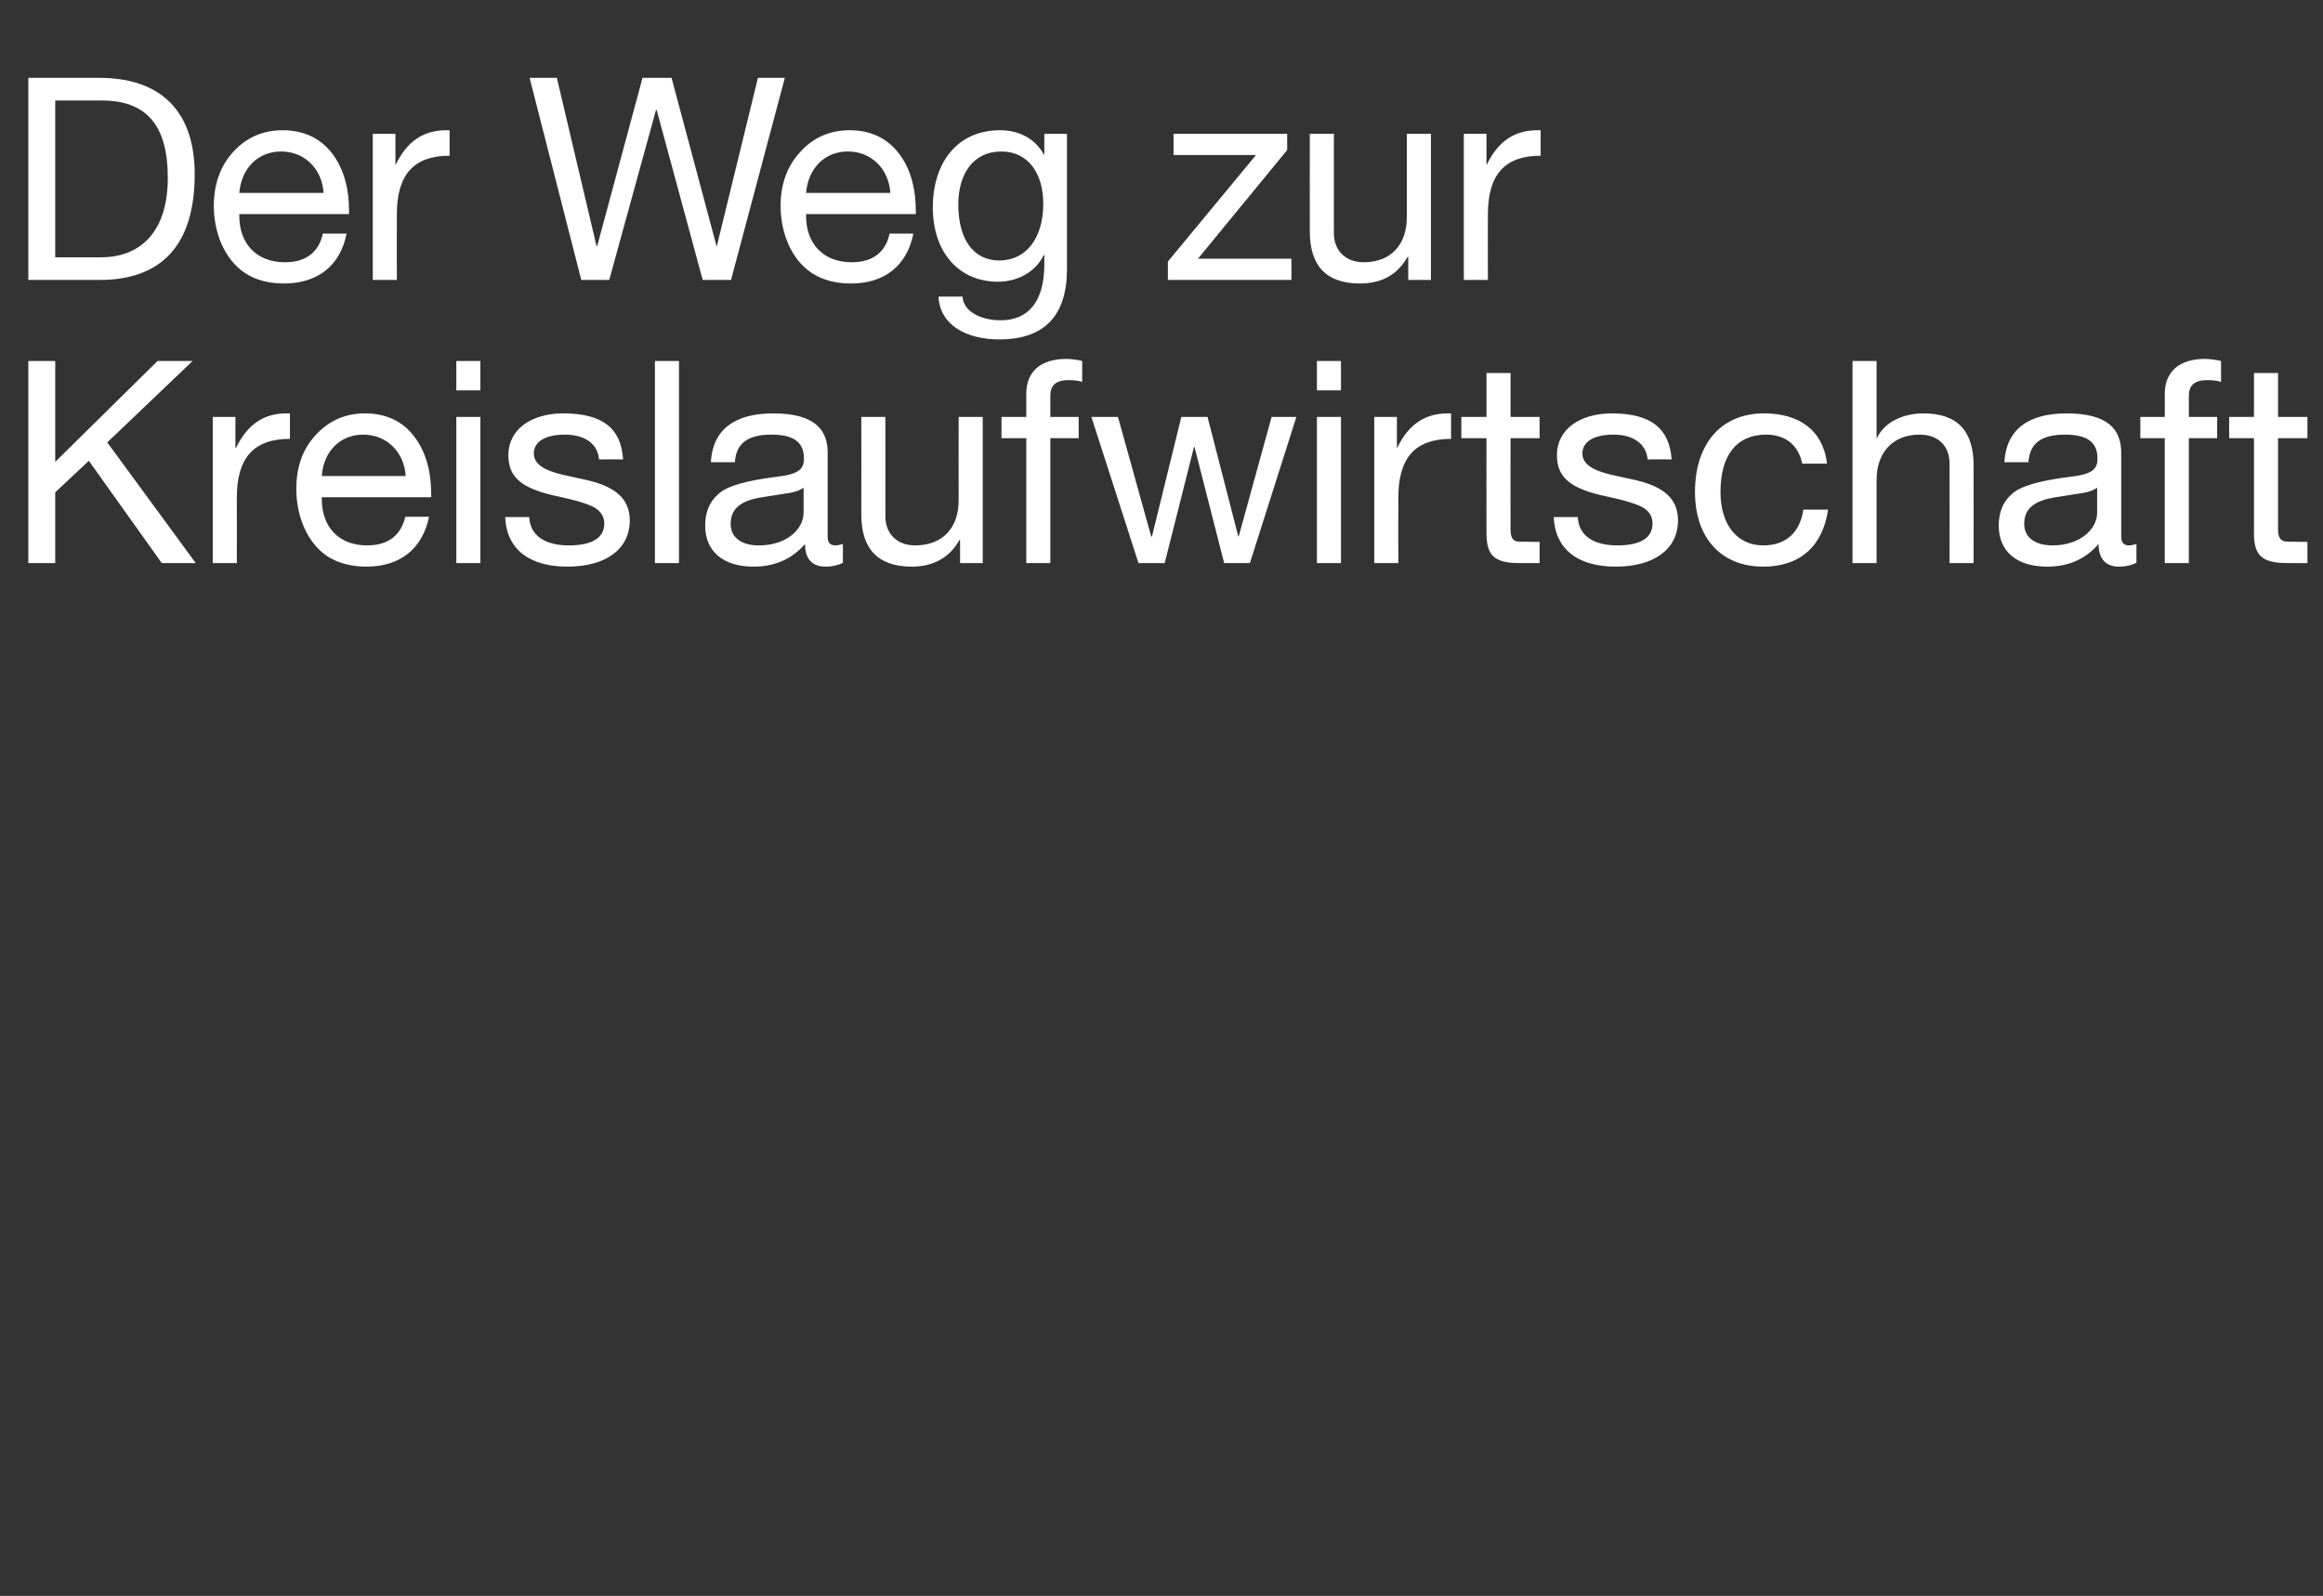 <?xml version="1.0" standalone="no"?><!DOCTYPE svg PUBLIC "-//W3C//DTD SVG 1.1//EN" "http://www.w3.org/Graphics/SVG/1.1/DTD/svg11.dtd"><svg xmlns="http://www.w3.org/2000/svg" version="1.1" width="656.2px" height="450.9px" viewBox="0 -22 656.2 450.9" style="top:-22px"><rect x="0" y="-22" width="656.2" height="450.9" fill="#333333" stroke="none"/>  <desc>Der Weg zur Kreislaufwirtschaft</desc>  <defs/>  <g id="Polygon164079">    <path d="M 15.6 80 L 15.6 108.5 L 44.5 80 L 54.4 80 L 30.3 103 L 55.3 137.1 L 45.7 137.1 L 25.1 108.2 L 15.6 117.1 L 15.6 137.1 L 8 137.1 L 8 80 L 15.6 80 Z M 81.9 94.8 C 81.9 94.8 81.9 102 81.9 102 C 71.7 102 66.9 107.3 66.9 118.6 C 66.94 118.64 66.9 137.1 66.9 137.1 L 60.1 137.1 L 60.1 95.8 L 66.5 95.8 L 66.5 104.5 C 66.5 104.5 66.7 104.48 66.7 104.5 C 69.9 97.9 74.5 94.8 80.9 94.8 C 81.3 94.8 81.5 94.8 81.9 94.8 Z M 116.9 101.2 C 120.2 105.4 121.8 111 121.8 117.7 C 121.82 117.68 121.8 118.5 121.8 118.5 L 90.9 118.5 C 90.9 118.5 90.86 118.96 90.9 119 C 90.9 126.9 95.7 132.1 103.7 132.1 C 109.8 132.1 113.3 129.1 114.5 124 C 114.5 124 121.2 124 121.2 124 C 119.3 133.2 112.9 138.1 103.5 138.1 C 99.2 138.1 95.5 137.1 92.5 135.2 C 86.5 131.2 83.7 123.4 83.7 116.2 C 83.7 110.1 85.4 105 89.1 101 C 92.8 96.9 97.5 94.8 103.1 94.8 C 109 94.8 113.7 97 116.9 101.2 Z M 114.6 112.5 C 114.2 105.8 109.3 100.8 102.6 100.8 C 96.2 100.8 91.4 105.4 90.9 112.5 C 90.9 112.5 114.6 112.5 114.6 112.5 Z M 135.7 80 L 135.7 88.3 L 128.9 88.3 L 128.9 80 L 135.7 80 Z M 135.7 95.8 L 135.7 137.1 L 128.9 137.1 L 128.9 95.8 L 135.7 95.8 Z M 176 107.8 C 176.02 107.76 169.2 107.8 169.2 107.8 C 169.2 107.8 169.22 107.68 169.2 107.7 C 168.8 103.3 165.1 100.8 159.6 100.8 C 154.2 100.8 150.8 102.7 150.8 106.1 C 150.8 109.1 153.6 110.9 159.2 112.2 C 159.2 112.2 165.6 113.6 165.6 113.6 C 173.6 115.4 177.9 118.8 177.9 125 C 177.9 133.2 171.1 138.1 160.3 138.1 C 149.8 138.1 143.1 133.4 142.7 124.1 C 142.7 124.1 149.5 124.1 149.5 124.1 C 149.7 129.2 153.8 132.1 160.7 132.1 C 167.2 132.1 170.7 130 170.7 125.9 C 170.7 124.1 169.8 122.6 168.1 121.5 C 166.4 120.5 163 119.4 157.8 118.3 C 147.1 116.1 143.6 112.7 143.6 106.6 C 143.6 99.3 150.1 94.8 159.1 94.8 C 170.3 94.8 175.5 99.1 176 107.8 Z M 191.8 80 L 191.8 137.1 L 185 137.1 L 185 80 L 191.8 80 Z M 233.8 105.9 C 233.8 105.9 233.8 129.8 233.8 129.8 C 233.8 131.3 234.5 132.1 236 132.1 C 236.6 132.1 237.4 131.9 238.1 131.7 C 238.1 131.7 238.1 137 238.1 137 C 236.8 137.7 235.1 138.1 233.2 138.1 C 229.5 138.1 227.4 136 227.4 131.7 C 223.8 135.9 218.9 138.1 212.9 138.1 C 204.4 138.1 199.2 133.9 199.2 126.5 C 199.2 122.8 200.4 119.8 202.8 117.7 C 205.1 115.4 210.6 113.8 219.5 112.7 C 225.5 112 227.1 110.6 227.1 107.6 C 227.1 103 224.3 100.8 217.9 100.8 C 211.2 100.8 207.9 103.3 207.6 108.6 C 207.6 108.6 200.8 108.6 200.8 108.6 C 201.3 99.4 207.5 94.8 218.4 94.8 C 230.1 94.8 233.8 99.4 233.8 105.9 Z M 214.4 132.1 C 222.3 132.1 227 127.4 227 122.9 C 227 122.9 227 115.8 227 115.8 C 225.9 116.6 224.1 117.2 222.2 117.4 C 222.2 117.4 215.3 118.5 215.3 118.5 C 209.3 119.4 206.4 121.7 206.4 126 C 206.4 129.8 209.3 132.1 214.4 132.1 Z M 250.1 95.8 C 250.1 95.8 250.13 123.92 250.1 123.9 C 250.1 128.7 253.3 132.1 258.5 132.1 C 266.5 132.1 270.8 126.9 270.8 119.4 C 270.77 119.36 270.8 95.8 270.8 95.8 L 277.6 95.8 L 277.6 137.1 L 271.2 137.1 L 271.2 130.6 C 271.2 130.6 271.01 130.56 271 130.6 C 268.1 135.8 263.3 138.1 257.6 138.1 C 247.9 138.1 243.3 133 243.3 123.4 C 243.33 123.36 243.3 95.8 243.3 95.8 L 250.1 95.8 Z M 305.7 80 C 305.7 80 305.7 85.9 305.7 85.9 C 304.7 85.5 302.9 85.4 301.9 85.4 C 298.1 85.4 296.7 87 296.7 89.8 C 296.69 89.84 296.7 95.8 296.7 95.8 L 304.7 95.8 L 304.7 101.8 L 296.7 101.8 L 296.7 137.1 L 289.9 137.1 L 289.9 101.8 L 282.9 101.8 L 282.9 95.8 L 289.9 95.8 C 289.9 95.8 289.89 89.28 289.9 89.3 C 289.9 83.2 293.7 79.4 301.3 79.4 C 302.3 79.4 304.8 79.7 305.7 80 Z M 315.8 95.8 L 325.2 129.6 L 325.4 129.6 L 333.7 95.8 L 341.1 95.8 L 349.8 129.6 L 349.9 129.6 L 359.2 95.8 L 366.2 95.8 L 353.1 137 L 353 137.1 L 345.8 137.1 L 337.4 104.2 L 337.3 104.2 L 329 137.1 L 321.6 137.1 L 308.3 95.8 L 315.8 95.8 Z M 378.8 80 L 378.8 88.3 L 372 88.3 L 372 80 L 378.8 80 Z M 378.8 95.8 L 378.8 137.1 L 372 137.1 L 372 95.8 L 378.8 95.8 Z M 409.9 94.8 C 409.9 94.8 409.9 102 409.9 102 C 399.8 102 395 107.3 395 118.6 C 394.95 118.64 395 137.1 395 137.1 L 388.2 137.1 L 388.2 95.8 L 394.6 95.8 L 394.6 104.5 C 394.6 104.5 394.71 104.48 394.7 104.5 C 397.9 97.9 402.5 94.8 409 94.8 C 409.3 94.8 409.5 94.8 409.9 94.8 Z M 426.7 83.4 L 426.7 95.8 L 434.9 95.8 L 434.9 101.8 L 426.7 101.8 C 426.7 101.8 426.66 127.68 426.7 127.7 C 426.7 129.8 427.3 130.8 428.7 131 C 430.1 131 431.5 131.1 433 131.1 C 432.98 131.12 434.9 131.1 434.9 131.1 L 434.9 137.1 C 434.9 137.1 429.3 137.12 429.3 137.1 C 421.8 137.1 419.9 134.7 419.9 128.5 C 419.86 128.48 419.9 101.8 419.9 101.8 L 412.8 101.8 L 412.8 95.8 L 419.9 95.8 L 419.9 83.4 L 426.7 83.4 Z M 472.2 107.8 C 472.21 107.76 465.4 107.8 465.4 107.8 C 465.4 107.8 465.41 107.68 465.4 107.7 C 465 103.3 461.2 100.8 455.8 100.8 C 450.4 100.8 447 102.7 447 106.1 C 447 109.1 449.8 110.9 455.4 112.2 C 455.4 112.2 461.8 113.6 461.8 113.6 C 469.8 115.4 474 118.8 474 125 C 474 133.2 467.2 138.1 456.4 138.1 C 446 138.1 439.3 133.4 438.9 124.1 C 438.9 124.1 445.7 124.1 445.7 124.1 C 445.9 129.2 450 132.1 456.8 132.1 C 463.4 132.1 466.8 130 466.8 125.9 C 466.8 124.1 466 122.6 464.3 121.5 C 462.6 120.5 459.2 119.4 454 118.3 C 443.3 116.1 439.8 112.7 439.8 106.6 C 439.8 99.3 446.3 94.8 455.3 94.8 C 466.4 94.8 471.6 99.1 472.2 107.8 Z M 516.1 109 C 516.1 109 509.1 109 509.1 109 C 508 103.7 504.3 100.8 498.9 100.8 C 490.5 100.8 486 106.7 486 117 C 486 126 490.5 132.1 498.1 132.1 C 504.6 132.1 508.5 128.3 509.4 122 C 509.4 122 516.4 122 516.4 122 C 514.9 132.3 508.5 138.1 498.1 138.1 C 486.1 138.1 478.8 129.9 478.8 117 C 478.8 103.5 486.1 94.8 498.3 94.8 C 508.3 94.8 515 99.6 516.1 109 Z M 530.1 80 L 530.1 101.8 C 530.1 101.8 530.25 101.84 530.2 101.8 C 532.2 97.4 537.4 94.8 543.3 94.8 C 553.3 94.8 557.5 100.1 557.5 109.6 C 557.53 109.6 557.5 137.1 557.5 137.1 L 550.7 137.1 C 550.7 137.1 550.73 108.88 550.7 108.9 C 550.7 104.3 547.8 100.8 542.2 100.8 C 534.6 100.8 530.1 106 530.1 113.5 C 530.09 113.52 530.1 137.1 530.1 137.1 L 523.3 137.1 L 523.3 80 L 530.1 80 Z M 599.2 105.9 C 599.2 105.9 599.2 129.8 599.2 129.8 C 599.2 131.3 600 132.1 601.4 132.1 C 602 132.1 602.8 131.9 603.5 131.7 C 603.5 131.7 603.5 137 603.5 137 C 602.2 137.7 600.5 138.1 598.6 138.1 C 594.9 138.1 592.8 136 592.8 131.7 C 589.2 135.9 584.4 138.1 578.3 138.1 C 569.8 138.1 564.6 133.9 564.6 126.5 C 564.6 122.8 565.8 119.8 568.2 117.7 C 570.5 115.4 576 113.8 584.9 112.7 C 590.9 112 592.5 110.6 592.5 107.6 C 592.5 103 589.7 100.8 583.3 100.8 C 576.6 100.8 573.3 103.3 573 108.6 C 573 108.6 566.2 108.6 566.2 108.6 C 566.7 99.4 572.9 94.8 583.8 94.8 C 595.5 94.8 599.2 99.4 599.2 105.9 Z M 579.8 132.1 C 587.7 132.1 592.4 127.4 592.4 122.9 C 592.4 122.9 592.4 115.8 592.4 115.8 C 591.3 116.6 589.5 117.2 587.6 117.4 C 587.6 117.4 580.7 118.5 580.7 118.5 C 574.7 119.4 571.8 121.7 571.8 126 C 571.8 129.8 574.8 132.1 579.8 132.1 Z M 627.4 80 C 627.4 80 627.4 85.9 627.4 85.9 C 626.3 85.5 624.6 85.4 623.5 85.4 C 619.8 85.4 618.3 87 618.3 89.8 C 618.34 89.84 618.3 95.8 618.3 95.8 L 626.3 95.8 L 626.3 101.8 L 618.3 101.8 L 618.3 137.1 L 611.5 137.1 L 611.5 101.8 L 604.6 101.8 L 604.6 95.8 L 611.5 95.8 C 611.5 95.8 611.54 89.28 611.5 89.3 C 611.5 83.2 615.4 79.4 622.9 79.4 C 623.9 79.4 626.4 79.7 627.4 80 Z M 643.5 83.4 L 643.5 95.8 L 651.8 95.8 L 651.8 101.8 L 643.5 101.8 C 643.5 101.8 643.52 127.68 643.5 127.7 C 643.5 129.8 644.2 130.8 645.6 131 C 647 131 648.4 131.1 649.8 131.1 C 649.84 131.12 651.8 131.1 651.8 131.1 L 651.8 137.1 C 651.8 137.1 646.16 137.12 646.2 137.1 C 638.6 137.1 636.7 134.7 636.7 128.5 C 636.72 128.48 636.7 101.8 636.7 101.8 L 629.7 101.8 L 629.7 95.8 L 636.7 95.8 L 636.7 83.4 L 643.5 83.4 Z " stroke="none" fill="#fff"/>  </g>  <g id="Polygon164078">    <path d="M 28.1 0 C 45.3 0 55 9.3 55 27.2 C 55 47.4 45.5 57.1 28.1 57.1 C 28.06 57.12 8 57.1 8 57.1 L 8 0 C 8 0 28.06 0 28.1 0 Z M 28.5 50.7 C 39.8 50.7 47.4 43.4 47.4 28.2 C 47.4 13.1 41.1 6.4 28.8 6.4 C 28.78 6.4 15.6 6.4 15.6 6.4 L 15.6 50.7 C 15.6 50.7 28.46 50.72 28.5 50.7 Z M 93.7 21.2 C 97 25.4 98.6 31 98.6 37.7 C 98.57 37.68 98.6 38.5 98.6 38.5 L 67.6 38.5 C 67.6 38.5 67.61 38.96 67.6 39 C 67.6 46.9 72.5 52.1 80.5 52.1 C 86.6 52.1 90.1 49.1 91.2 44 C 91.2 44 97.9 44 97.9 44 C 96.1 53.2 89.6 58.1 80.2 58.1 C 75.9 58.1 72.2 57.1 69.3 55.2 C 63.2 51.2 60.4 43.4 60.4 36.2 C 60.4 30.1 62.2 25 65.8 21 C 69.5 16.9 74.2 14.8 79.8 14.8 C 85.8 14.8 90.4 17 93.7 21.2 Z M 91.4 32.5 C 91 25.8 86.1 20.8 79.4 20.8 C 73 20.8 68.2 25.4 67.6 32.5 C 67.6 32.5 91.4 32.5 91.4 32.5 Z M 127 14.8 C 127 14.8 127 22 127 22 C 116.9 22 112.1 27.3 112.1 38.6 C 112.05 38.64 112.1 57.1 112.1 57.1 L 105.3 57.1 L 105.3 15.8 L 111.7 15.8 L 111.7 24.5 C 111.7 24.5 111.81 24.48 111.8 24.5 C 115 17.9 119.6 14.8 126.1 14.8 C 126.4 14.8 126.6 14.8 127 14.8 Z M 157.3 0 L 168.5 47.5 L 168.7 47.5 L 181.5 0 L 189.7 0 L 202.4 47.5 L 202.5 47.5 L 214.1 0 L 221.7 0 L 206.5 57.1 L 198.5 57.1 L 185.5 9.1 L 185.3 9.1 L 172.1 57.1 L 164.2 57.1 L 149.6 0 L 157.3 0 Z M 253.8 21.2 C 257.1 25.4 258.7 31 258.7 37.7 C 258.69 37.68 258.7 38.5 258.7 38.5 L 227.7 38.5 C 227.7 38.5 227.73 38.96 227.7 39 C 227.7 46.9 232.6 52.1 240.6 52.1 C 246.7 52.1 250.2 49.1 251.3 44 C 251.3 44 258 44 258 44 C 256.2 53.2 249.7 58.1 240.4 58.1 C 236 58.1 232.4 57.1 229.4 55.2 C 223.3 51.2 220.5 43.4 220.5 36.2 C 220.5 30.1 222.3 25 226 21 C 229.6 16.9 234.4 14.8 240 14.8 C 245.9 14.8 250.5 17 253.8 21.2 Z M 251.5 32.5 C 251.1 25.8 246.2 20.8 239.5 20.8 C 233.1 20.8 228.3 25.4 227.7 32.5 C 227.7 32.5 251.5 32.5 251.5 32.5 Z M 294.9 21.7 C 294.91 21.68 295 21.7 295 21.7 L 295 15.8 L 301.4 15.8 C 301.4 15.8 301.39 54 301.4 54 C 301.4 67 295.2 73.9 282.3 73.9 C 272.9 73.9 265.5 69.8 265.1 61.8 C 265.1 61.8 271.9 61.8 271.9 61.8 C 272.1 66.1 277.3 68.5 282.6 68.5 C 290.6 68.5 295 63.1 295 52.6 C 294.99 52.64 295 50.1 295 50.1 C 295 50.1 294.83 50.08 294.8 50.1 C 292.7 54.6 287.7 57.6 281.9 57.6 C 270.7 57.6 263.5 49.1 263.5 36.6 C 263.5 24.1 270.3 14.8 282.5 14.8 C 288.3 14.8 292.6 17.5 294.9 21.7 Z M 282.3 51.6 C 289.9 51.6 294.7 45.2 294.7 35.6 C 294.7 26.9 290.4 20.8 282.8 20.8 C 275.2 20.8 270.7 26.8 270.7 35.8 C 270.7 45.5 274.9 51.6 282.3 51.6 Z M 363.6 15.8 L 363.6 20.4 L 338.4 51.1 L 364.8 51.1 L 364.8 57.1 L 329.9 57.1 L 329.9 51.9 L 354.8 21.8 L 331.5 21.8 L 331.5 15.8 L 363.6 15.8 Z M 376.8 15.8 C 376.8 15.8 376.76 43.92 376.8 43.9 C 376.8 48.7 380 52.1 385.2 52.1 C 393.1 52.1 397.4 46.9 397.4 39.4 C 397.4 39.36 397.4 15.8 397.4 15.8 L 404.2 15.8 L 404.2 57.1 L 397.8 57.1 L 397.8 50.6 C 397.8 50.6 397.64 50.56 397.6 50.6 C 394.7 55.8 390 58.1 384.2 58.1 C 374.5 58.1 370 53 370 43.4 C 369.96 43.36 370 15.8 370 15.8 L 376.8 15.8 Z M 435.2 14.8 C 435.2 14.8 435.2 22 435.2 22 C 425.1 22 420.3 27.3 420.3 38.6 C 420.25 38.64 420.3 57.1 420.3 57.1 L 413.5 57.1 L 413.5 15.8 L 419.9 15.8 L 419.9 24.5 C 419.9 24.5 420.01 24.48 420 24.5 C 423.2 17.9 427.8 14.8 434.3 14.8 C 434.6 14.8 434.8 14.8 435.2 14.8 Z " stroke="none" fill="#fff"/>  </g></svg>
